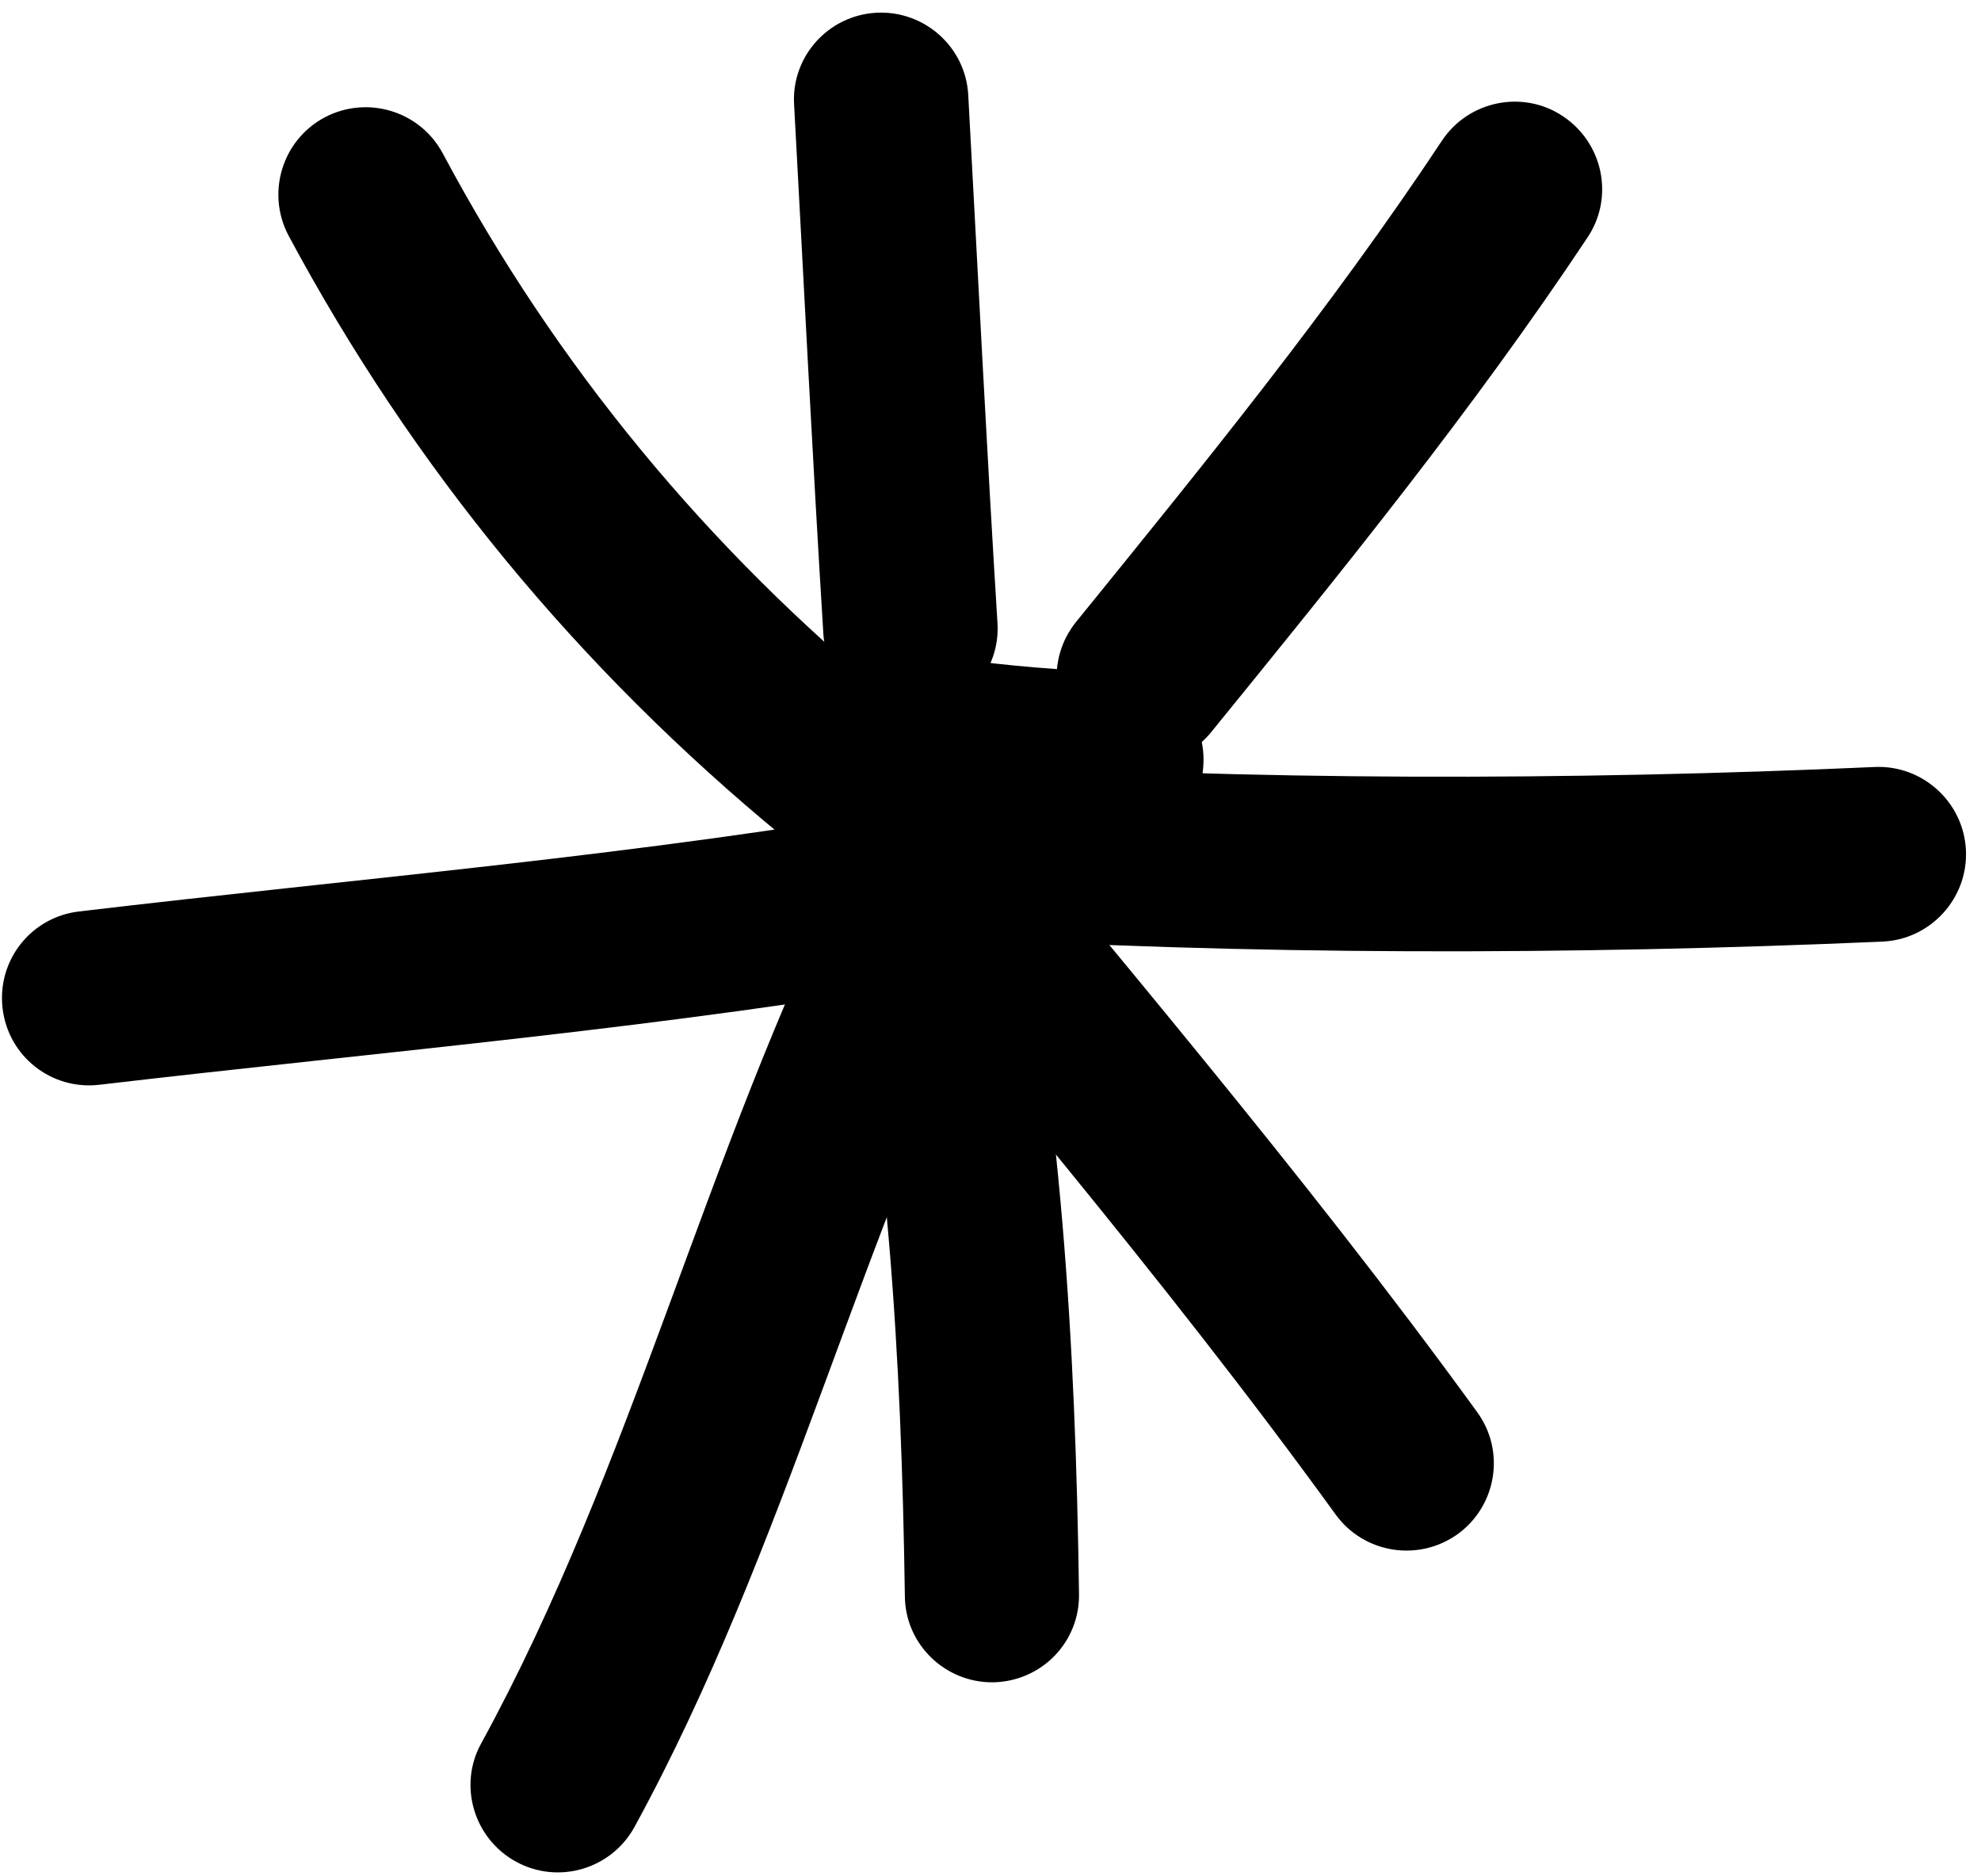 <svg width="75" height="71" viewBox="0 0 75 71" fill="none" xmlns="http://www.w3.org/2000/svg">
<path fill-rule="evenodd" clip-rule="evenodd" d="M33.828 26.554C26.773 20.755 21.056 13.849 16.761 5.803C15.902 4.2 13.902 3.589 12.283 4.448C10.681 5.307 10.069 7.306 10.928 8.925C15.654 17.732 21.899 25.298 29.631 31.659C31.035 32.816 33.134 32.617 34.29 31.213C35.447 29.792 35.232 27.711 33.828 26.554Z" fill="#FFC107" style="fill:#FFC107;fill:color(display-p3 1 0.757 0.028);fill-opacity:1;"/>
<path fill-rule="evenodd" clip-rule="evenodd" d="M30.065 3.969C30.429 10.644 30.759 17.319 31.172 23.993C31.288 25.811 32.858 27.198 34.675 27.083C36.492 26.967 37.88 25.398 37.764 23.58C37.351 16.922 37.021 10.264 36.657 3.589C36.558 1.776 34.989 0.38 33.171 0.483C31.354 0.585 29.95 2.147 30.065 3.969Z" fill="#FFC107" style="fill:#FFC107;fill:color(display-p3 1 0.757 0.028);fill-opacity:1;"/>
<path fill-rule="evenodd" clip-rule="evenodd" d="M54.593 5.324C50.364 11.701 45.573 17.583 40.748 23.531C39.592 24.952 39.806 27.034 41.227 28.174C42.648 29.33 44.73 29.115 45.87 27.694C50.827 21.598 55.75 15.534 60.112 8.975C61.12 7.455 60.69 5.407 59.17 4.399C57.666 3.391 55.601 3.804 54.593 5.324Z" fill="#FFC107" style="fill:#FFC107;fill:color(display-p3 1 0.757 0.028);fill-opacity:1;"/>
<path fill-rule="evenodd" clip-rule="evenodd" d="M70.977 29.032C59.511 29.545 47.335 29.561 35.869 28.834C34.051 28.735 32.482 30.106 32.366 31.94C32.251 33.758 33.638 35.327 35.456 35.443C47.153 36.17 59.578 36.153 71.275 35.641C73.092 35.559 74.513 34.005 74.43 32.188C74.348 30.371 72.795 28.95 70.977 29.032Z" fill="#FFC107" style="fill:#FFC107;fill:color(display-p3 1 0.757 0.028);fill-opacity:1;"/>
<path fill-rule="evenodd" clip-rule="evenodd" d="M29.622 31.131C36.693 39.788 44.013 48.28 50.572 57.334C51.646 58.805 53.711 59.135 55.198 58.061C56.668 56.987 56.999 54.922 55.925 53.451C49.283 44.298 41.881 35.707 34.727 26.951C33.571 25.546 31.489 25.331 30.085 26.488C28.664 27.645 28.466 29.726 29.622 31.131Z" fill="#FFC107" style="fill:#FFC107;fill:color(display-p3 1 0.757 0.028);fill-opacity:1;"/>
<path fill-rule="evenodd" clip-rule="evenodd" d="M31.764 33.642C33.614 42.663 34.126 51.288 34.258 60.424C34.275 62.242 35.779 63.695 37.596 63.679C39.43 63.646 40.884 62.159 40.851 60.325C40.718 50.759 40.173 41.755 38.24 32.304C37.86 30.52 36.126 29.363 34.325 29.743C32.54 30.107 31.384 31.858 31.764 33.642Z" fill="#FFC107" style="fill:#FFC107;fill:color(display-p3 1 0.757 0.028);fill-opacity:1;"/>
<path fill-rule="evenodd" clip-rule="evenodd" d="M32.062 32.915C26.709 43.621 23.95 55.517 18.217 65.992C17.341 67.578 17.936 69.594 19.538 70.469C21.141 71.345 23.14 70.75 24.016 69.164C29.782 58.623 32.574 46.661 37.977 35.873C38.786 34.237 38.125 32.255 36.506 31.428C34.871 30.619 32.888 31.28 32.062 32.915Z" fill="#FFC107" style="fill:#FFC107;fill:color(display-p3 1 0.757 0.028);fill-opacity:1;"/>
<path fill-rule="evenodd" clip-rule="evenodd" d="M35.008 30.486C24.352 32.37 13.711 33.229 2.989 34.501C1.172 34.716 -0.117 36.351 0.098 38.169C0.312 39.986 1.948 41.275 3.766 41.06C14.604 39.788 25.376 38.896 36.165 36.996C37.949 36.665 39.155 34.947 38.841 33.163C38.511 31.362 36.809 30.156 35.008 30.486Z" fill="#FFC107" style="fill:#FFC107;fill:color(display-p3 1 0.757 0.028);fill-opacity:1;"/>
<path fill-rule="evenodd" clip-rule="evenodd" d="M42.423 25.464C40.226 25.365 38.144 25.216 35.997 24.902C34.179 24.638 32.51 25.894 32.246 27.695C31.982 29.495 33.237 31.181 35.038 31.445C37.417 31.792 39.714 31.957 42.126 32.056C43.943 32.139 45.496 30.735 45.562 28.901C45.645 27.083 44.241 25.547 42.423 25.464Z" fill="#FFC107" style="fill:#FFC107;fill:color(display-p3 1 0.757 0.028);fill-opacity:1;"/>
</svg>
